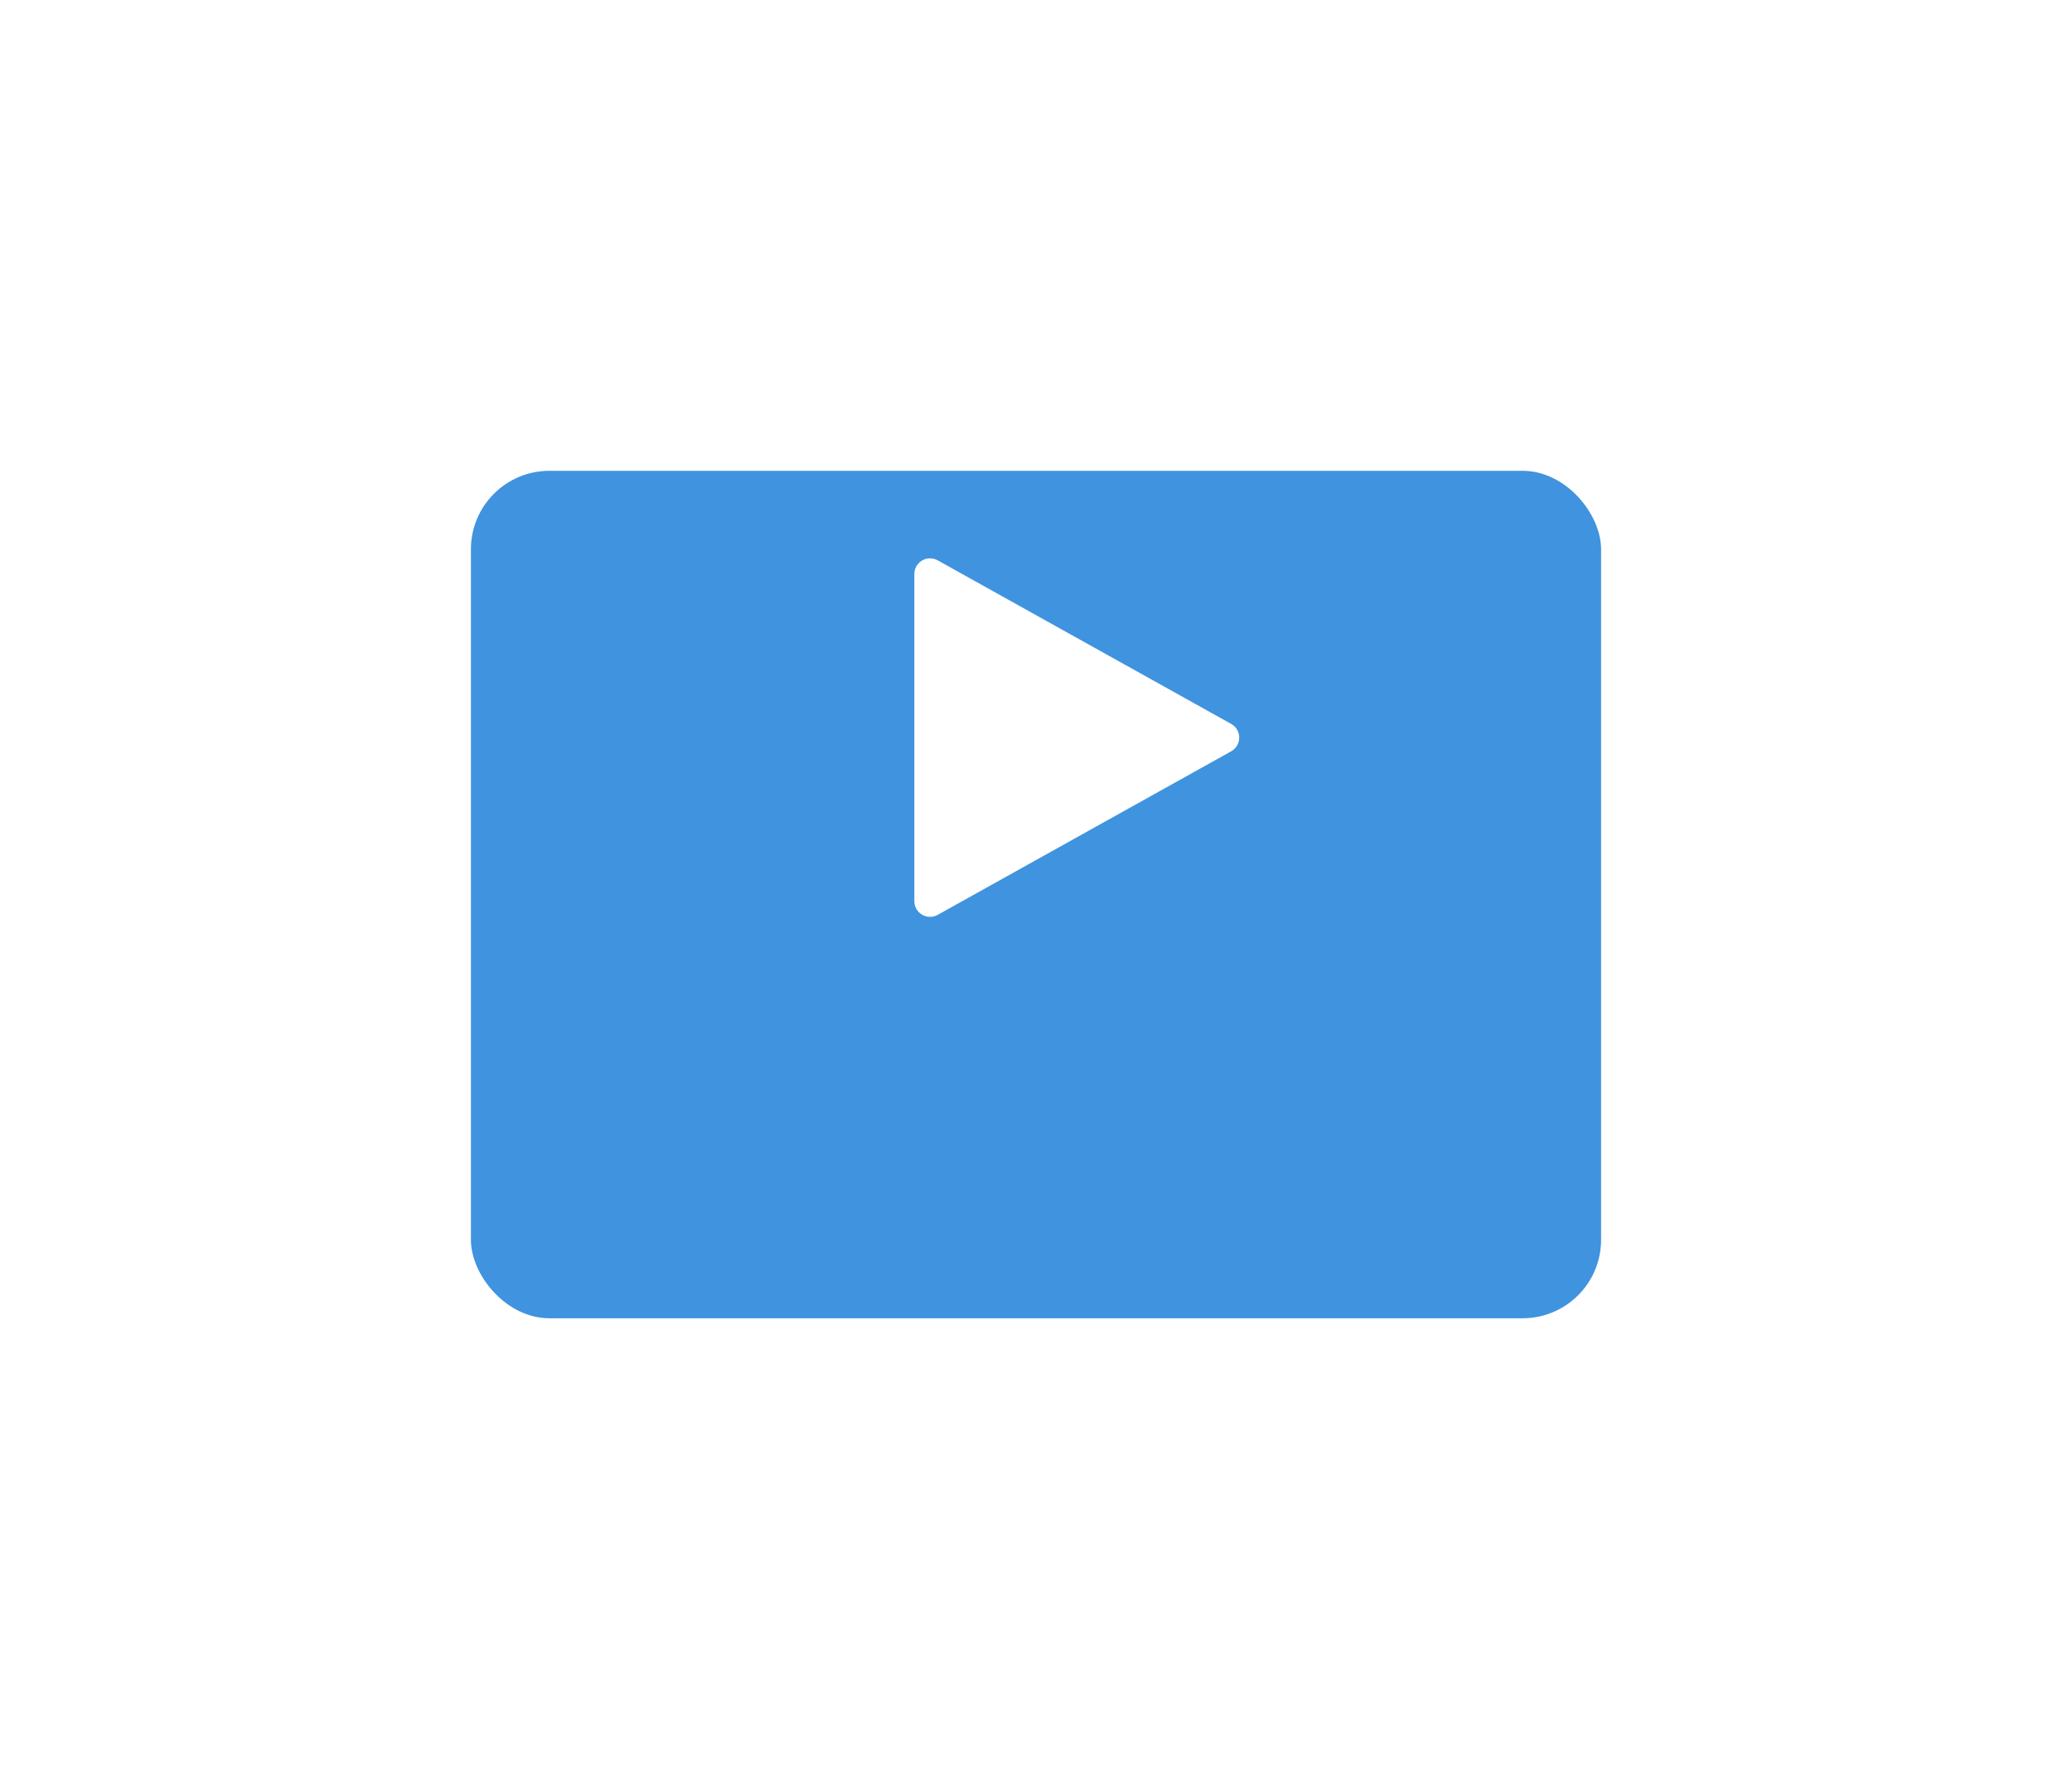 <?xml version="1.0" encoding="UTF-8"?> <svg xmlns="http://www.w3.org/2000/svg" width="132" height="114" viewBox="0 0 132 114" fill="none"> <g filter="url(#filter0_d)"> <rect x="30" y="20" width="72" height="54" rx="5" fill="#4093DE"></rect> </g> <path d="M78.433 46.127C79.117 46.508 79.117 47.492 78.433 47.873L59.737 58.295C59.07 58.667 58.25 58.185 58.25 57.422L58.25 36.578C58.25 35.815 59.07 35.333 59.737 35.705L78.433 46.127Z" fill="white"></path> <defs> <filter id="filter0_d" x="0" y="0" width="132" height="114" filterUnits="userSpaceOnUse" color-interpolation-filters="sRGB"> <feFlood flood-opacity="0" result="BackgroundImageFix"></feFlood> <feColorMatrix in="SourceAlpha" type="matrix" values="0 0 0 0 0 0 0 0 0 0 0 0 0 0 0 0 0 0 127 0"></feColorMatrix> <feOffset dy="10"></feOffset> <feGaussianBlur stdDeviation="15"></feGaussianBlur> <feColorMatrix type="matrix" values="0 0 0 0 0.251 0 0 0 0 0.576 0 0 0 0 0.871 0 0 0 0.5 0"></feColorMatrix> <feBlend mode="normal" in2="BackgroundImageFix" result="effect1_dropShadow"></feBlend> <feBlend mode="normal" in="SourceGraphic" in2="effect1_dropShadow" result="shape"></feBlend> </filter> </defs> </svg> 